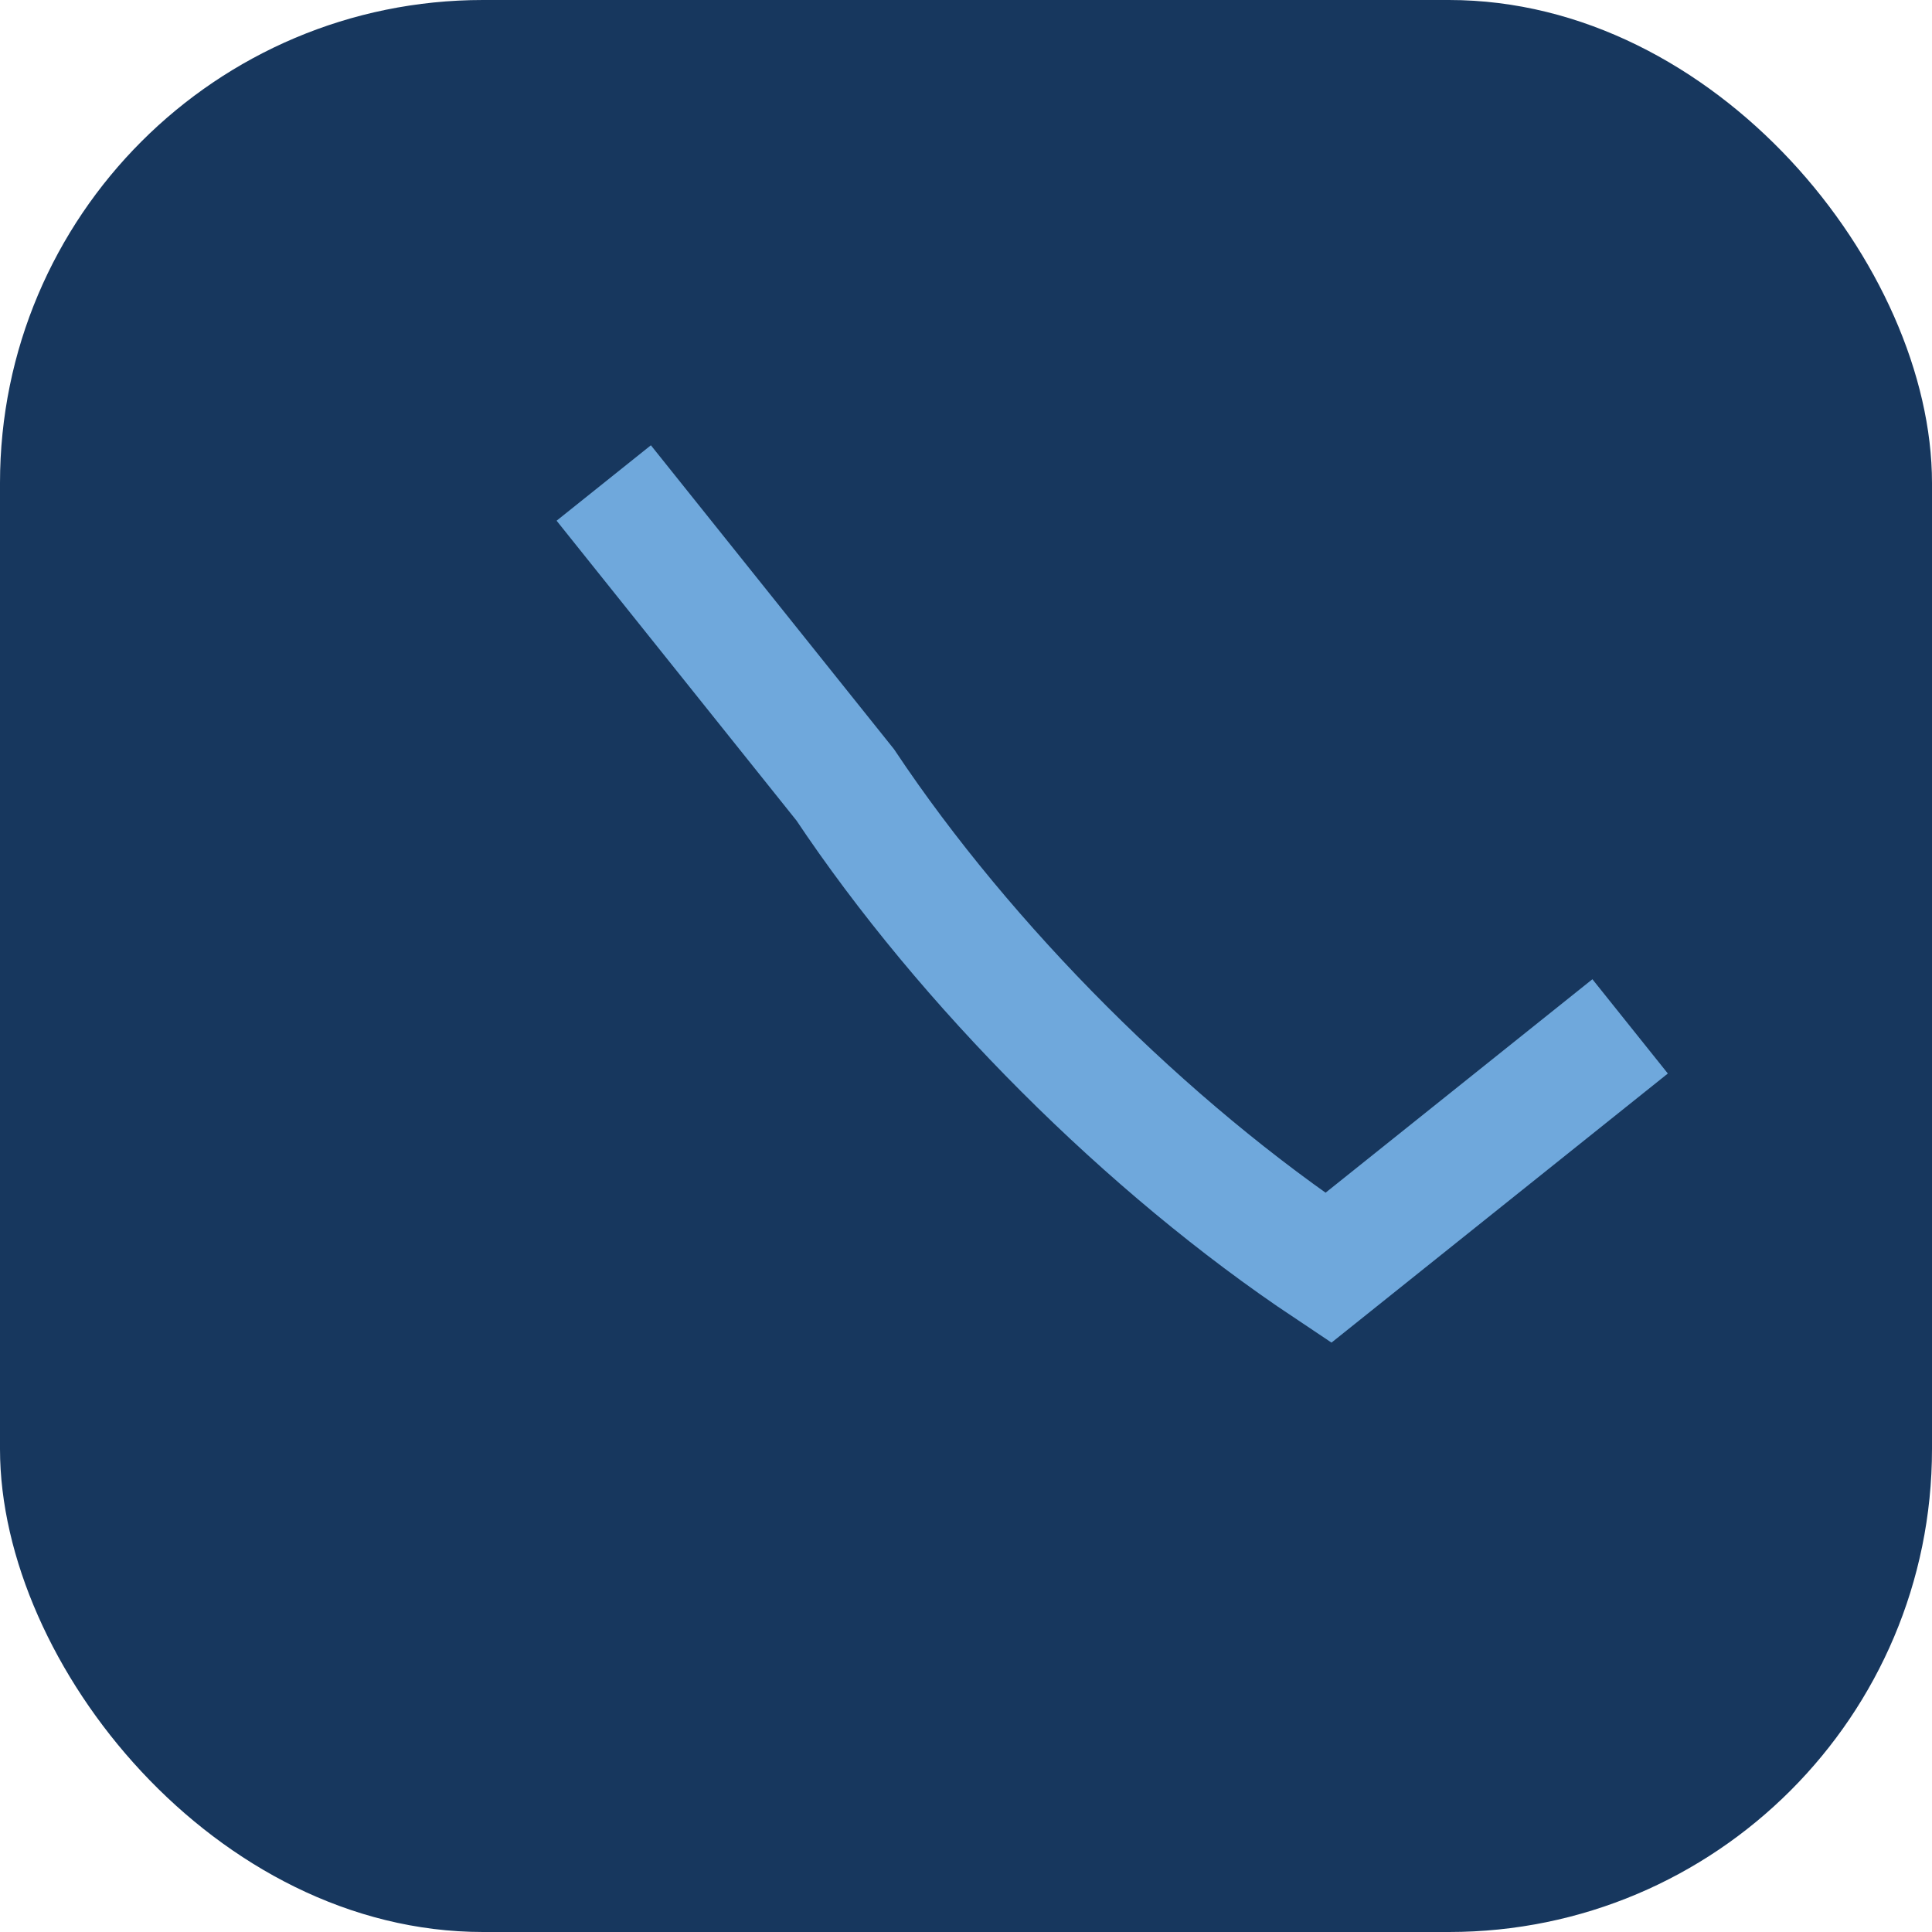 <?xml version="1.0" encoding="UTF-8"?>
<svg xmlns="http://www.w3.org/2000/svg" width="32" height="32" viewBox="0 0 32 32"><rect width="32" height="32" rx="8" fill="#17375E"/><path d="M10 8l4 5c2 3 5 6 8 8l5-4" stroke="#6FA8DC" stroke-width="2" fill="none"/></svg>